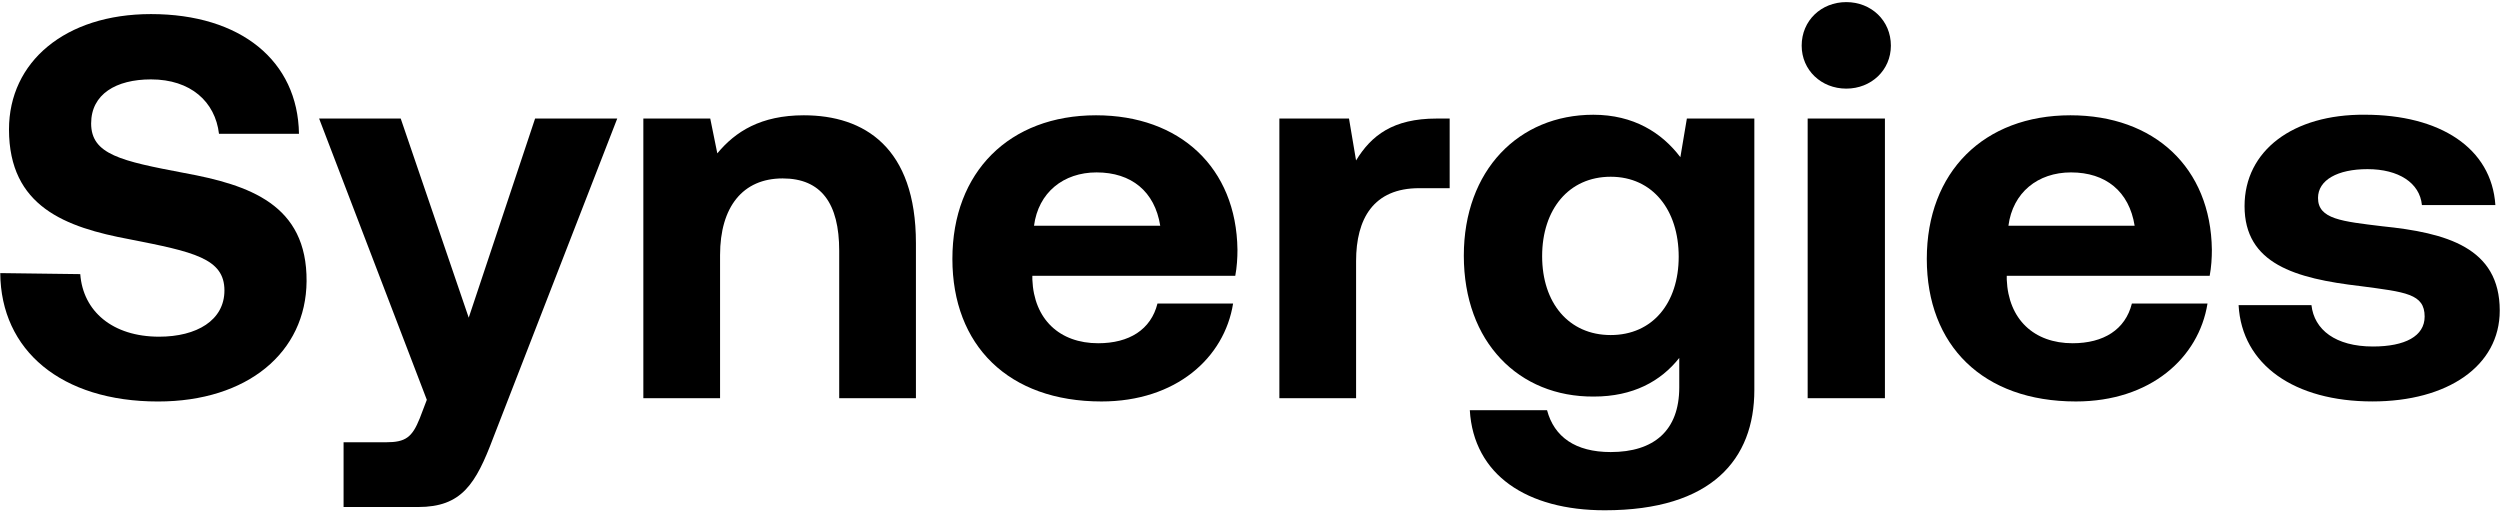 <svg width="973" height="199" viewBox="0 0 973 199" fill="none" xmlns="http://www.w3.org/2000/svg">
<path d="M31.24 106.69C32.3 121.09 43.73 131.04 61.94 131.04C76.55 131.04 87.35 124.69 87.35 113.04C87.35 100.55 75.28 98.01 50.51 93.14C25.52 88.48 3.5 80.44 3.5 50.37C3.5 24.11 25.31 5.48 58.76 5.48C93.7 5.48 115.93 23.69 116.36 52.07H85.23C83.75 39.58 74.22 30.9 58.76 30.9C45.21 30.9 35.47 36.62 35.47 48.05C35.47 60.12 47.12 62.66 71.68 67.32C97.09 71.98 119.53 79.6 119.32 109.46C119.11 137.2 96.24 156.26 61.51 156.26C23.82 156.26 0.32 136.36 0.1 106.29L31.24 106.69Z" fill="black"/>
<path d="M124.199 46.14H155.959L182.429 123.64L208.259 46.14H240.229L191.949 170.44C185.169 188.44 179.669 197.33 162.729 197.33H133.719V172.13H150.239C157.859 172.13 160.399 170.22 163.369 162.81L166.119 155.61L124.199 46.14Z" fill="black"/>
<path d="M356.479 94.63V154.98H326.619V97.6C326.619 79.18 319.629 69.44 304.599 69.44C289.139 69.44 280.249 80.45 280.249 99.3V154.99H250.389V46.14H276.429L279.179 59.69C286.169 51.22 296.119 44.87 312.849 44.87C336.369 44.87 356.479 57.36 356.479 94.63Z" fill="black"/>
<path d="M370.67 100.77C370.67 66.89 392.9 44.87 426.57 44.87C459.18 44.87 481.2 65.2 481.62 97.17C481.62 100.35 481.41 103.95 480.77 107.33H401.79V108.81C402.42 124.27 412.38 133.59 427.41 133.59C439.48 133.59 447.95 128.3 450.49 118.13H479.92C476.53 139.31 457.69 156.25 428.68 156.25C392.48 156.24 370.67 134.43 370.67 100.77ZM451.56 87.85C449.44 74.51 440.34 67.1 426.79 67.1C413.87 67.1 404.13 74.94 402.44 87.85H451.56Z" fill="black"/>
<path d="M564.21 46.14V73.24H552.35C534.56 73.24 527.79 85.1 527.79 101.61V154.97H497.93V46.14H525.03L527.78 62.45C533.71 52.71 542.18 46.14 559.12 46.14H564.21Z" fill="black"/>
<path d="M656.529 46.14H682.789V151.8C682.789 178.69 666.269 198.6 624.559 198.6C594.279 198.6 573.529 184.84 572.049 159.64H602.109C604.859 170.02 613.119 175.94 626.889 175.94C643.619 175.94 653.569 167.68 653.569 150.74V139.31C646.369 148.41 635.569 154.34 620.329 154.34C591.109 154.55 569.719 133.16 569.719 99.5C569.719 66.26 591.109 44.66 620.119 44.66C635.789 44.66 646.799 51.65 653.999 61.18L656.529 46.14ZM653.349 99.92C653.349 81.71 643.189 68.79 626.879 68.79C610.569 68.79 600.199 81.49 600.199 99.7C600.199 117.91 610.579 130.4 626.879 130.4C643.189 130.41 653.349 117.92 653.349 99.92Z" fill="black"/>
<path d="M701.211 17.76C701.211 8.02 708.831 0.82 718.571 0.82C728.311 0.82 735.931 8.02 735.931 17.76C735.931 27.29 728.311 34.49 718.571 34.49C708.831 34.49 701.211 27.29 701.211 17.76ZM703.541 46.14H733.611V154.98H703.541V46.14Z" fill="black"/>
<path d="M749.91 100.77C749.91 66.89 772.14 44.87 805.81 44.87C838.42 44.87 860.44 65.2 860.86 97.17C860.86 100.35 860.65 103.95 860.01 107.33H781.03V108.81C781.66 124.27 791.62 133.59 806.65 133.59C818.72 133.59 827.19 128.3 829.73 118.13H859.16C855.77 139.31 836.93 156.25 807.92 156.25C771.72 156.24 749.91 134.43 749.91 100.77ZM830.8 87.85C828.68 74.51 819.58 67.1 806.03 67.1C793.11 67.1 783.37 74.94 781.68 87.85H830.8Z" fill="black"/>
<path d="M899.62 118.769C900.68 128.299 908.94 134.859 923.55 134.859C936.04 134.859 943.67 130.839 943.67 123.209C943.67 114.319 936.26 113.68 918.68 111.35C893.27 108.39 873.58 102.67 873.58 80.219C873.58 58.62 892.43 44.429 920.38 44.65C949.6 44.65 969.72 57.569 971.2 79.799H942.61C941.76 71.12 933.5 65.829 921.44 65.829C909.79 65.829 902.17 70.059 902.17 77.049C902.17 85.309 911.49 86.15 927.16 88.059C952.15 90.6 972.9 96.32 972.9 120.88C972.9 142.48 952.57 156.239 923.35 156.239C893.07 156.239 872.53 142.05 871.26 118.76H899.62V118.769Z" fill="black"/>
</svg>
